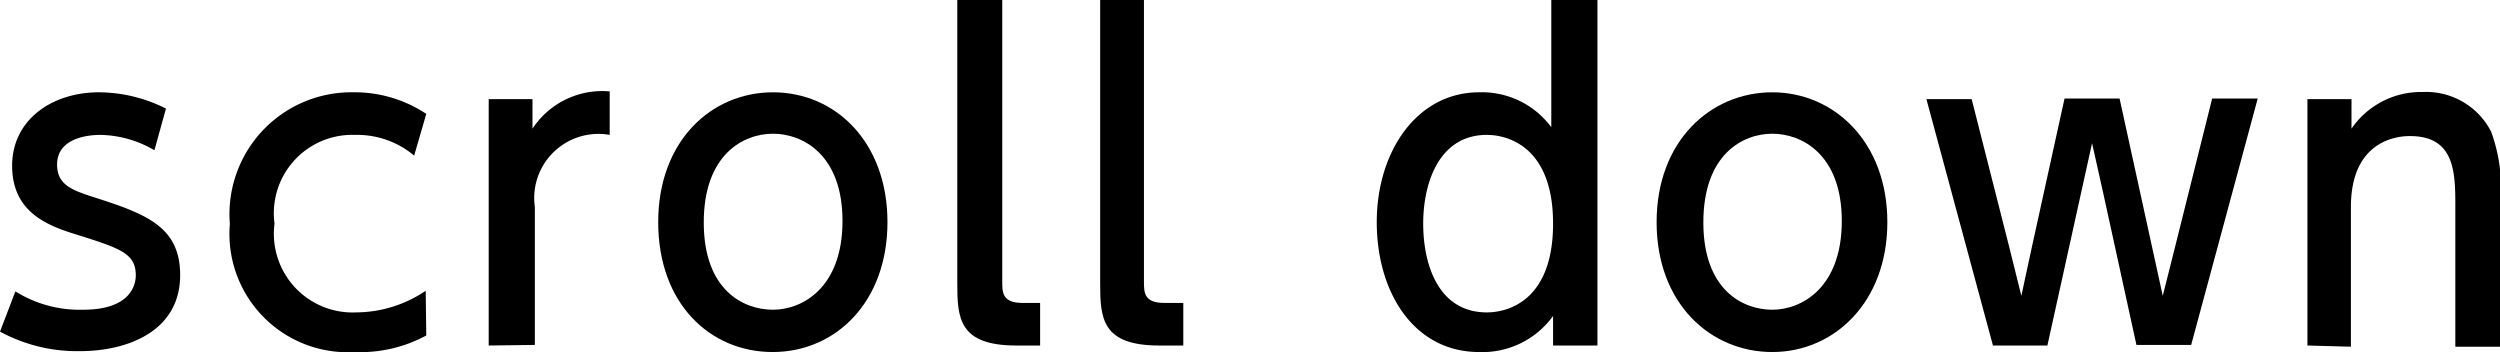 <svg xmlns="http://www.w3.org/2000/svg" viewBox="0 0 84.51 11.9"><g id="e2f8817f-871c-4c75-a6b7-7b0cbe1ef400" data-name="レイヤー 2"><g id="f03d8526-db21-41b6-9359-b2e88fd973bb" data-name="レイヤー 1"><path d="M5.22,5.08a3.72,3.72,0,0,0-1.83-.52c-.51,0-1.46.15-1.46,1,0,.66.46.85,1.16,1.08,1.82.58,3,1,3,2.66,0,1.91-1.8,2.57-3.38,2.57A5.47,5.47,0,0,1,0,11.21L.52,9.85a4.11,4.11,0,0,0,2.29.62c1.66,0,1.78-.9,1.78-1.16,0-.74-.51-.91-2-1.38C1.53,7.61.41,7.13.41,5.6S1.73,3.12,3.35,3.12a5.09,5.09,0,0,1,2.26.55Z"/><path d="M14.41,11.34A4.66,4.66,0,0,1,12,11.9,4,4,0,0,1,7.77,7.57a4.12,4.12,0,0,1,4.16-4.45,4.37,4.37,0,0,1,2.48.73L14,5.26a3,3,0,0,0-2-.7,2.65,2.65,0,0,0-2.72,3,2.66,2.66,0,0,0,2.76,3,4.23,4.23,0,0,0,2.35-.73Z"/><path d="M16.52,11.68V3.35H18v1a2.82,2.82,0,0,1,2.61-1.26V4.56A2.17,2.17,0,0,0,18.08,7v4.66Z"/><path d="M26.13,3.12C28.24,3.12,30,4.8,30,7.51s-1.76,4.39-3.88,4.39-3.87-1.64-3.87-4.39S24.05,3.12,26.13,3.12Zm0,7.35c1,0,2.35-.75,2.35-3s-1.35-2.95-2.35-2.95-2.34.7-2.34,3S25.14,10.47,26.13,10.47Z"/><path d="M33.88,0V9.51c0,.38,0,.73.69.73h.59v1.44h-.8c-1.94,0-2-.92-2-2.09V0Z"/><path d="M38.67,0V9.51c0,.38,0,.73.69.73H40v1.44h-.81c-1.94,0-2-.92-2-2.09V0Z"/><path d="M52.44,0H54V11.68h-1.5v-1A2.94,2.94,0,0,1,50,11.9c-2.19,0-3.46-2-3.46-4.39S47.9,3.12,50,3.12A2.92,2.92,0,0,1,52.44,4.3ZM50.26,4.56c-1.6,0-2.15,1.6-2.15,3s.52,3,2.15,3c.22,0,2.24,0,2.24-3S50.47,4.56,50.26,4.56Z"/><path d="M59.91,3.12C62,3.12,63.8,4.8,63.8,7.51S62,11.9,59.91,11.9,56,10.26,56,7.51,57.83,3.12,59.91,3.12Zm0,7.35c1,0,2.35-.75,2.35-3s-1.35-2.95-2.35-2.95-2.33.7-2.33,3S58.93,10.47,59.91,10.47Z"/><path d="M66.65,3.35l1.27,5L68.33,10l.36-1.67,1.1-5h1.86L73.11,10l.42-1.67,1.25-5h1.54l-2.25,8.33H72.22L71.1,6.54l-.38-1.7-1.51,6.84H67.37L65.12,3.35Z"/><path d="M78,11.68V3.35h1.49v1a2.85,2.85,0,0,1,2.41-1.24,2.47,2.47,0,0,1,2.31,1.34A5.58,5.58,0,0,1,84.51,7v4.72H83V7c0-1.14,0-2.4-1.53-2.4-.22,0-2,0-2,2.4v4.72Z"/></g></g></svg>